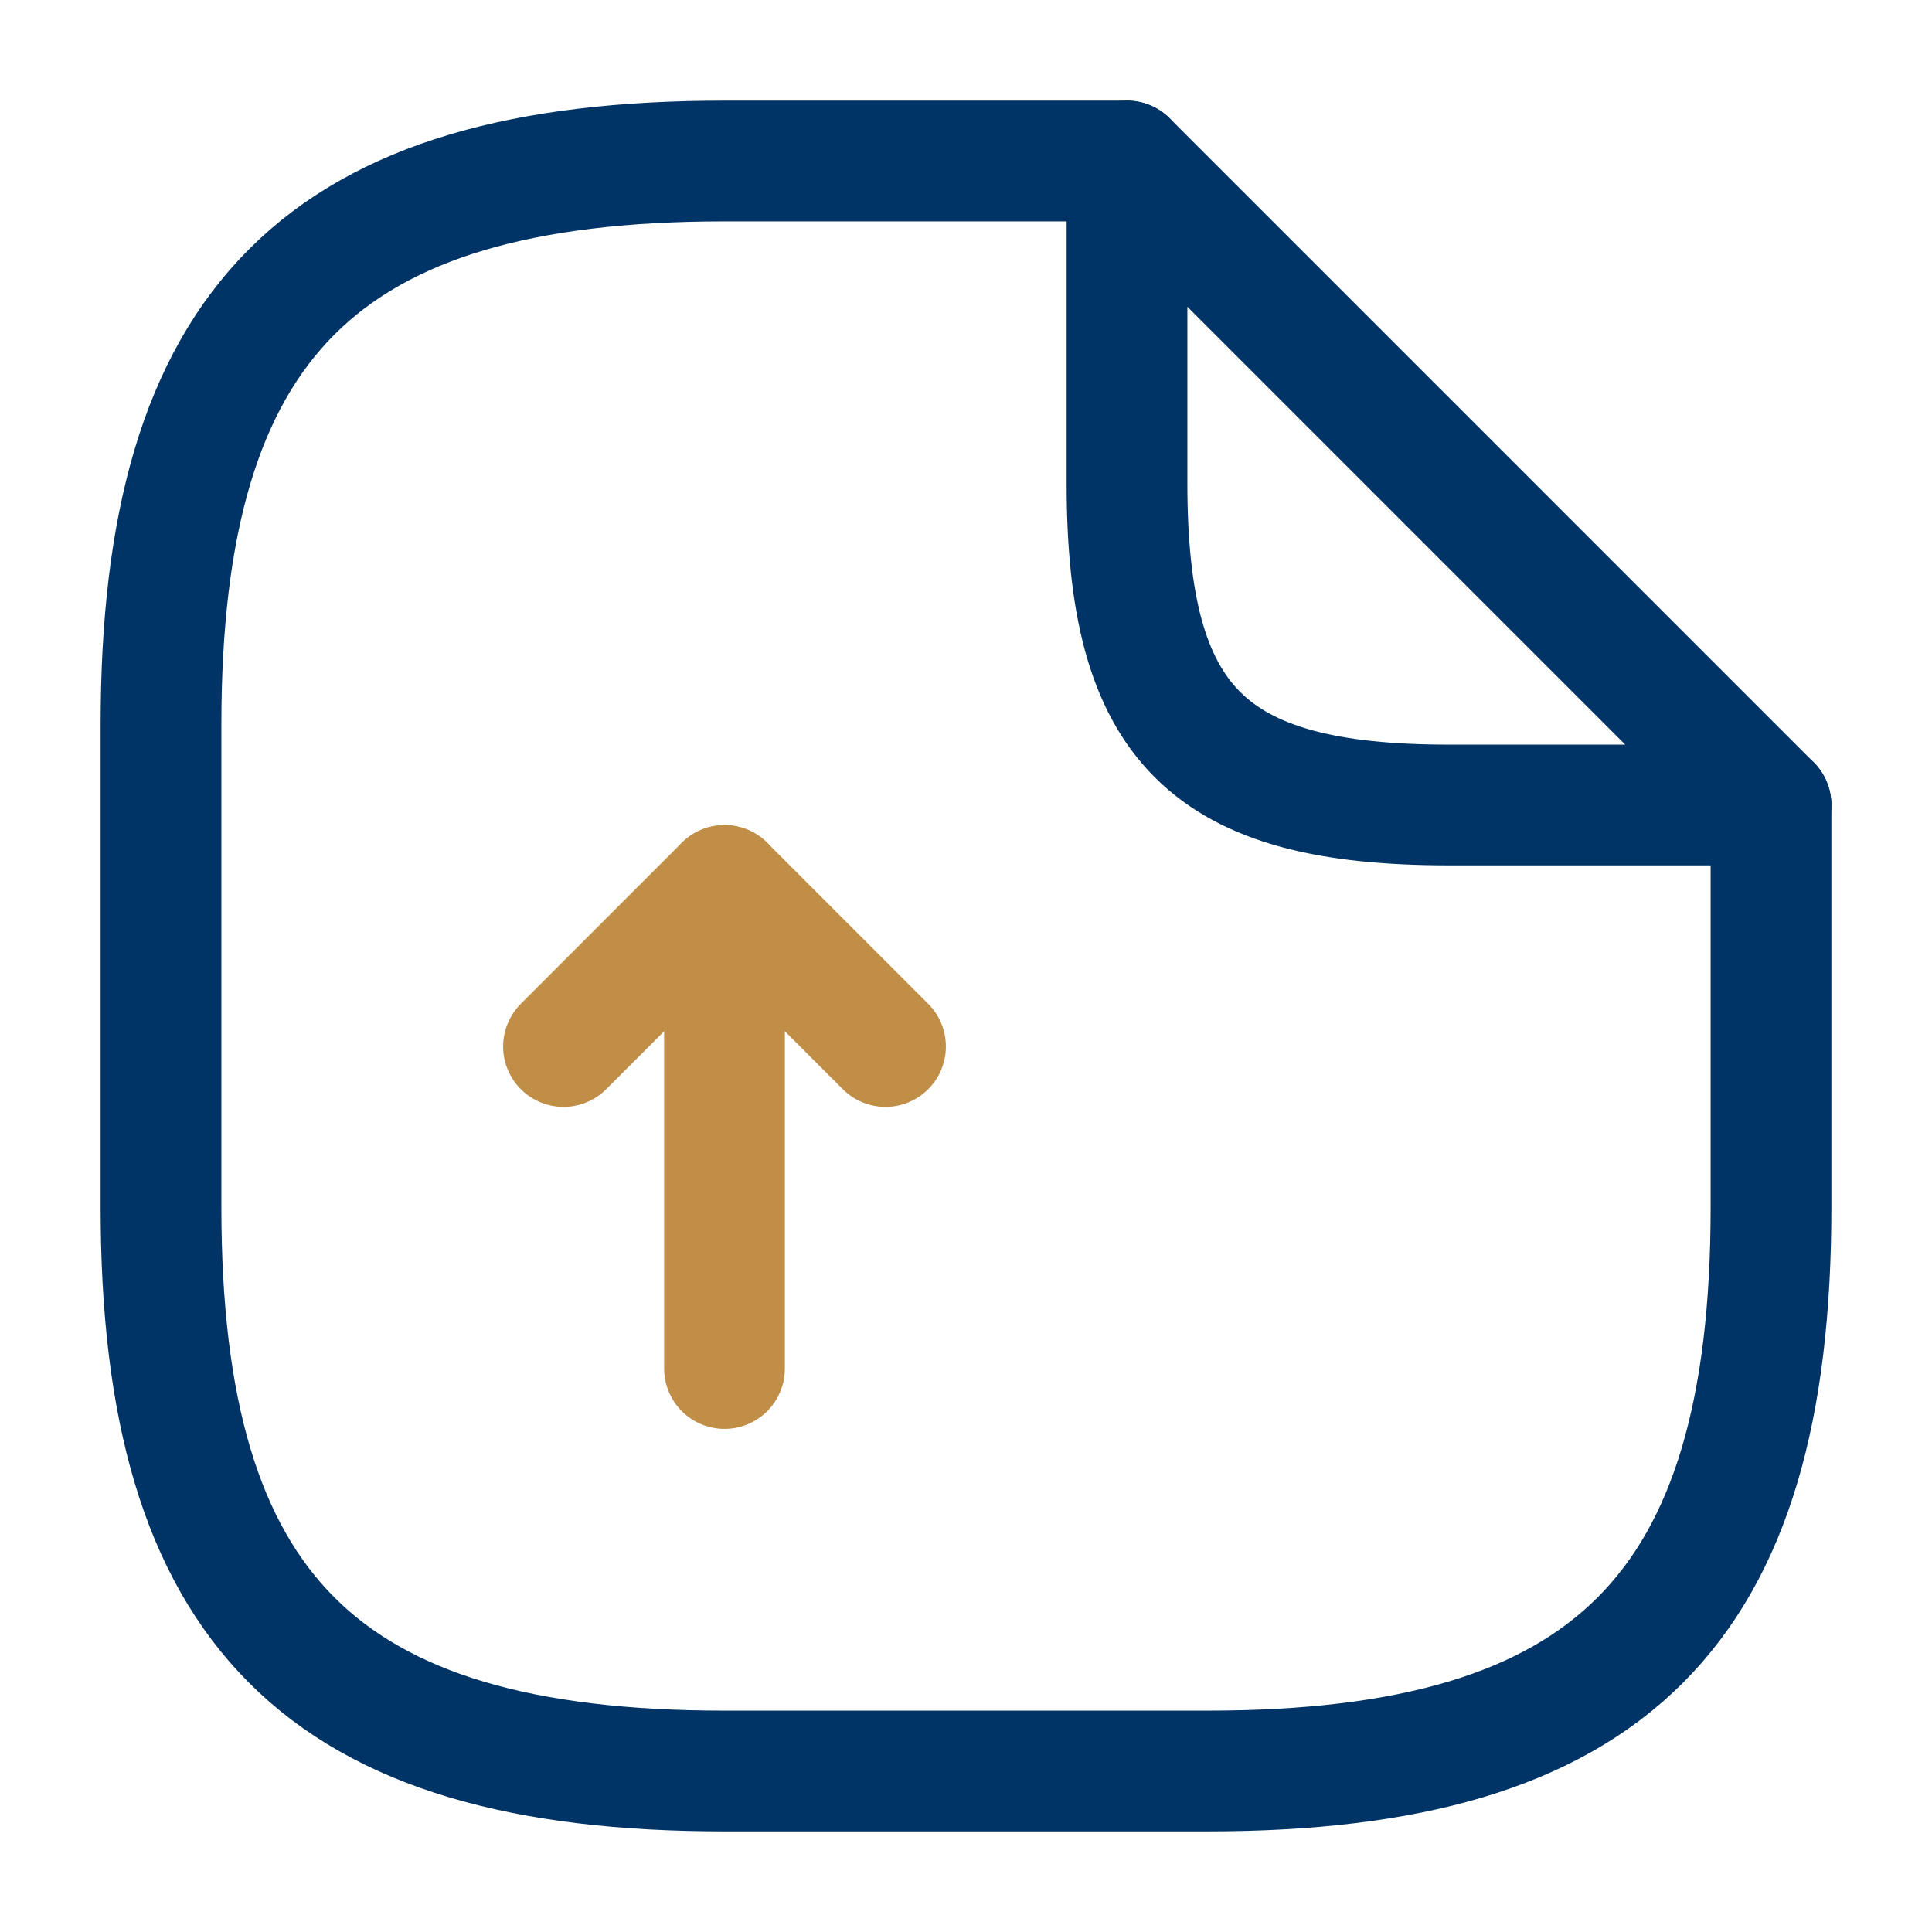 <?xml version="1.0" encoding="UTF-8"?>
<svg xmlns="http://www.w3.org/2000/svg" width="48" height="48" viewBox="0 0 48 48" fill="none">
  <path d="M18 34V22L14 26" stroke="#C08E47" stroke-width="3" stroke-linecap="round" stroke-linejoin="round"></path>
  <path d="M18 22L22 26" stroke="#C08E47" stroke-width="3" stroke-linecap="round" stroke-linejoin="round"></path>
  <path d="M44 20V30C44 40 40 44 30 44H18C8 44 4 40 4 30V18C4 8 8 4 18 4H28" stroke="#003466" stroke-width="3" stroke-linecap="round" stroke-linejoin="round"></path>
  <path d="M44 20H36C30 20 28 18 28 12V4L44 20Z" stroke="#003466" stroke-width="3" stroke-linecap="round" stroke-linejoin="round"></path>
</svg>
